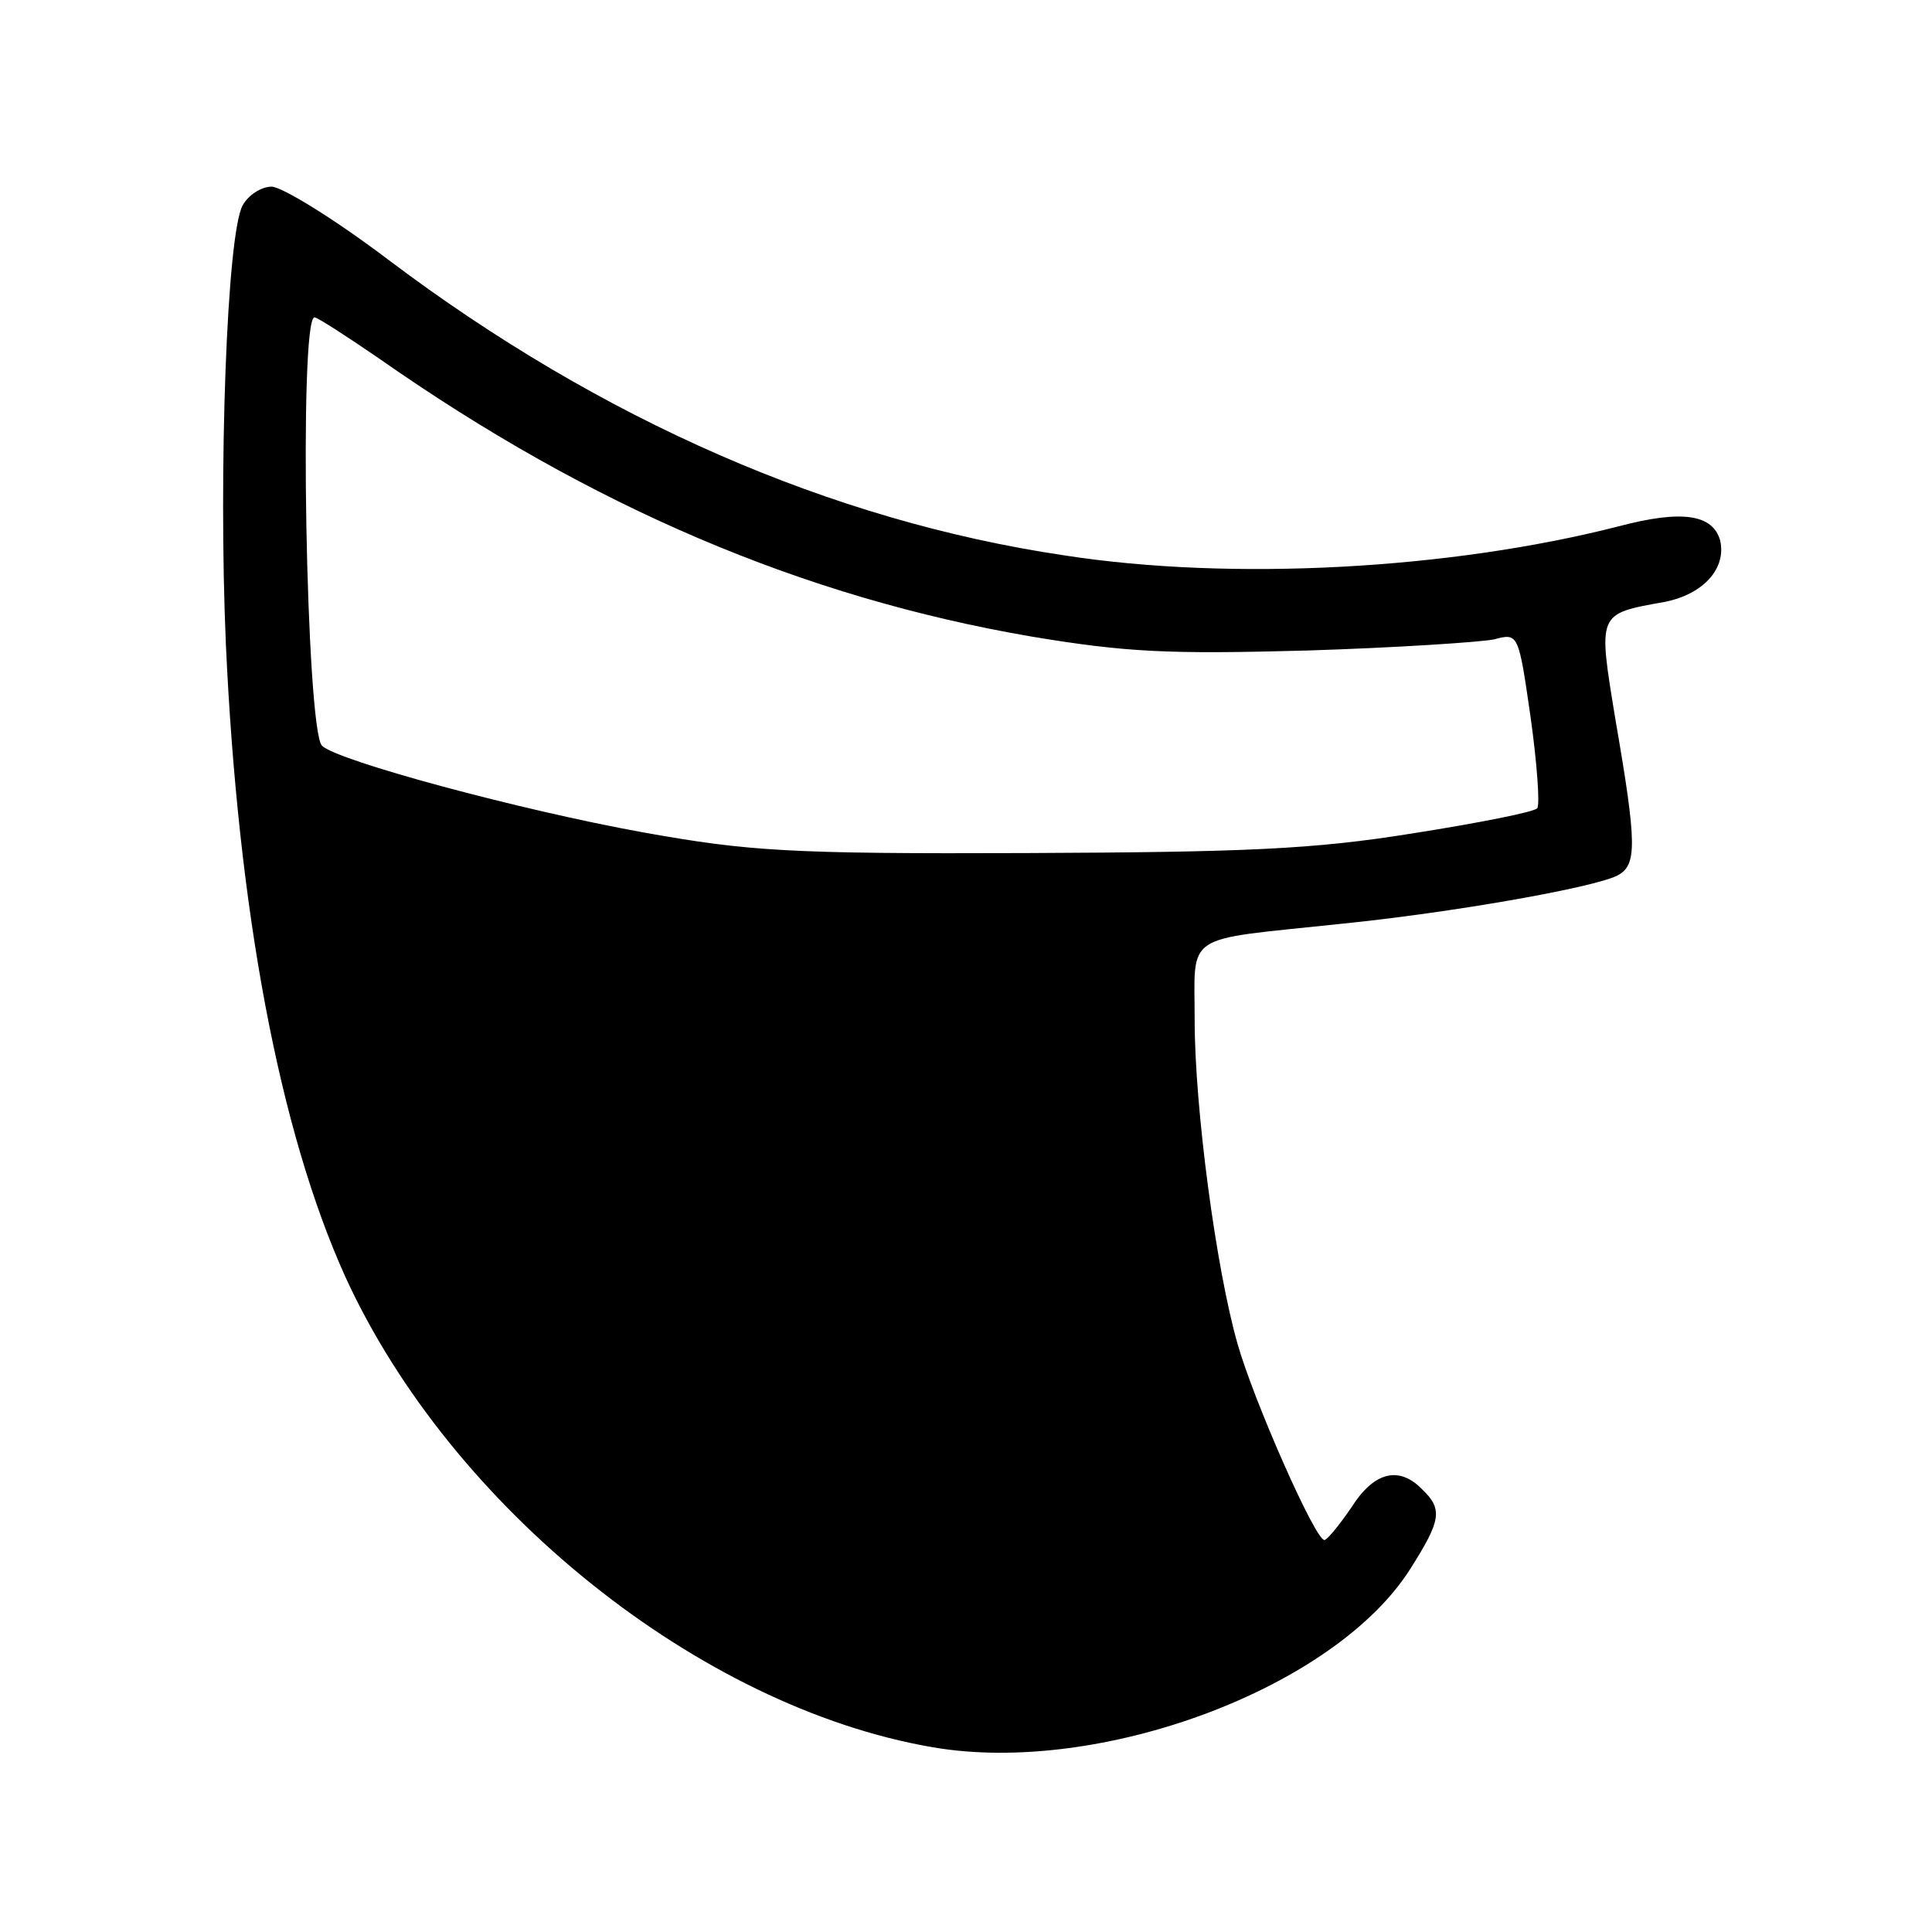 <?xml version="1.0" standalone="no"?>
<!DOCTYPE svg PUBLIC "-//W3C//DTD SVG 20010904//EN"
 "http://www.w3.org/TR/2001/REC-SVG-20010904/DTD/svg10.dtd">
<svg version="1.0" xmlns="http://www.w3.org/2000/svg"
 width="207pt" height="207pt" viewBox="0 0 207 207"
 preserveAspectRatio="xMidYMid meet">
<g transform="translate(0,207) scale(0.1,-0.1)"
fill="#000000" stroke="none">
<path d="M260 1850 c-17 -31 -26 -285 -18 -470 13 -285 57 -521 128 -678 113
-247 379 -461 629 -504 179 -31 431 63 512 191 33 52 35 64 13 85 -25 26 -52
19 -76 -19 -13 -19 -26 -35 -29 -35 -10 0 -76 150 -93 210 -23 80 -46 253 -46
347 0 95 -14 85 155 103 120 12 273 39 298 52 21 11 21 33 -2 166 -19 116 -20
114 52 127 42 8 67 36 60 66 -8 28 -41 33 -109 15 -180 -46 -414 -59 -594 -31
-249 37 -496 145 -723 316 -58 44 -115 79 -126 79 -11 0 -25 -9 -31 -20z m146
-164 c227 -159 454 -256 699 -298 102 -17 147 -19 295 -15 96 3 187 9 201 12
26 7 26 6 39 -84 7 -50 10 -94 7 -97 -3 -4 -64 -16 -134 -27 -106 -17 -177
-20 -413 -21 -255 -1 -298 2 -410 22 -133 24 -329 77 -345 93 -17 17 -25 459
-8 459 3 0 34 -20 69 -44z"/>
</g>
</svg>
